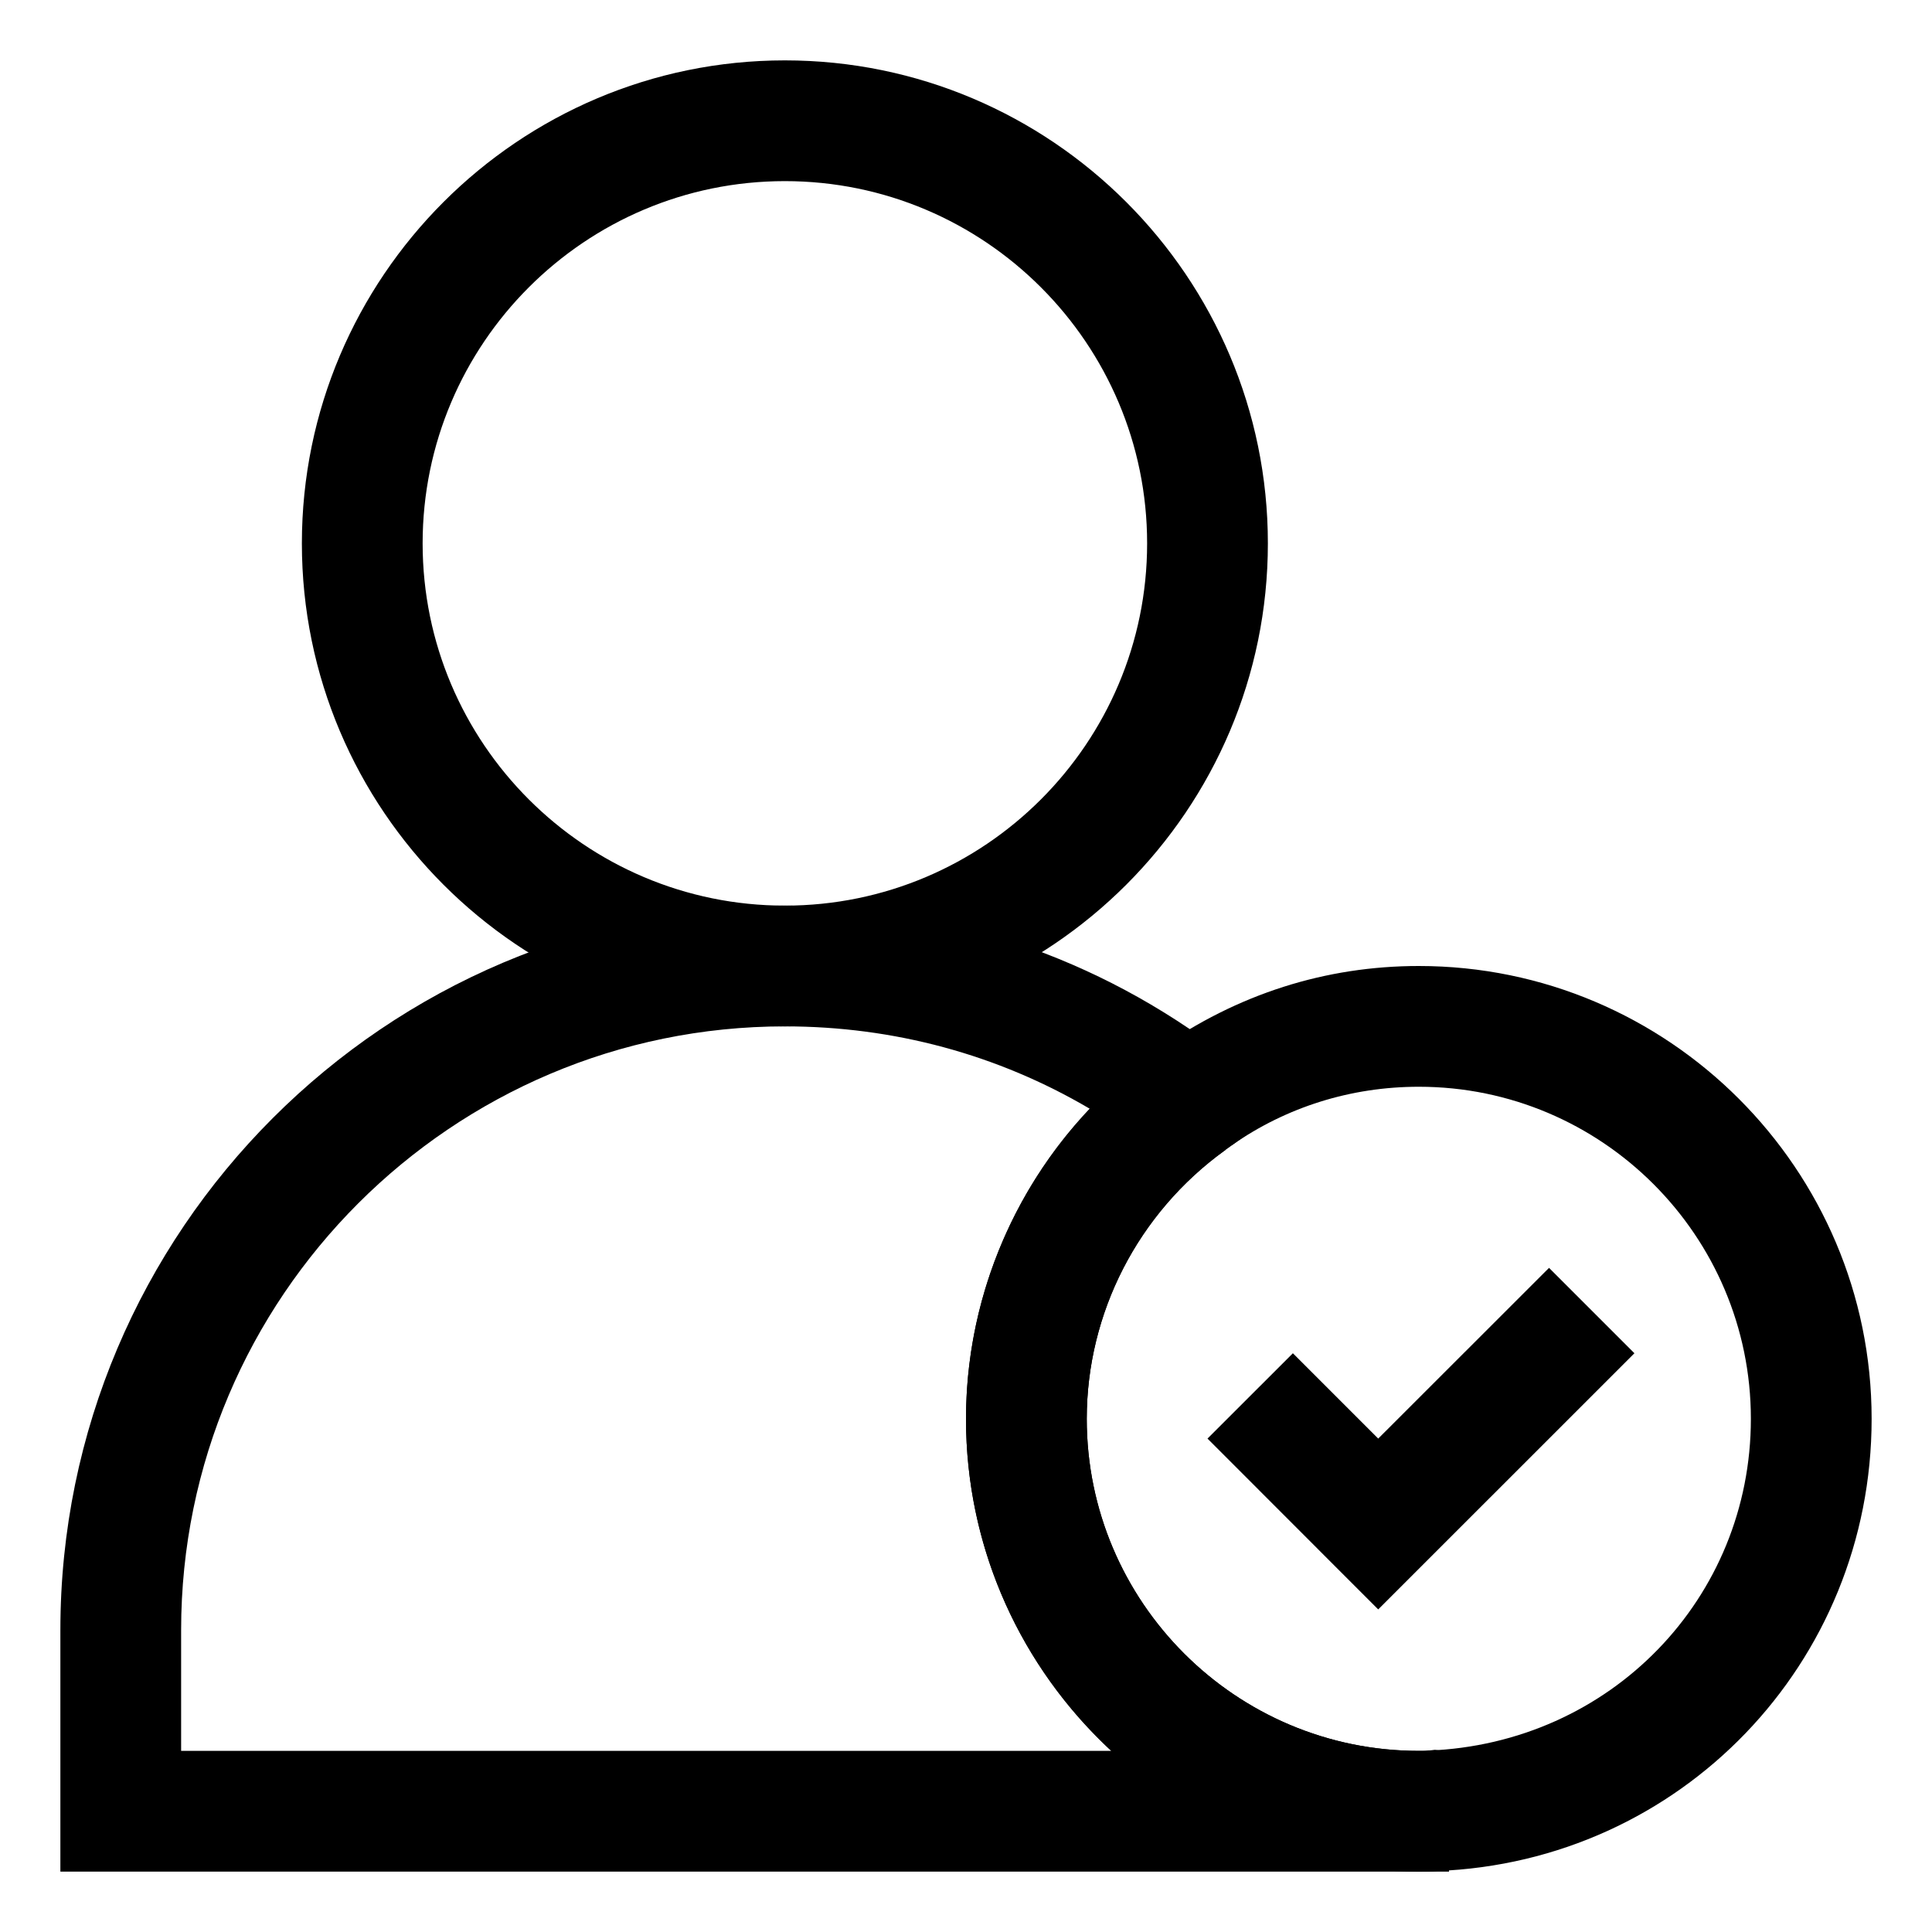 <svg width="36" height="36" viewBox="0 0 36 36" fill="none" xmlns="http://www.w3.org/2000/svg">
<g clip-path="url(#clip0_336_1489)">
<path d="M14.625 19.125C9.663 19.125 5.625 15.087 5.625 10.125C5.625 5.163 9.663 1.125 14.625 1.125C19.587 1.125 23.625 5.163 23.625 10.125C23.625 15.087 19.587 19.125 14.625 19.125ZM14.625 3.375C10.902 3.375 7.875 6.402 7.875 10.125C7.875 13.848 10.902 16.875 14.625 16.875C18.348 16.875 21.375 13.848 21.375 10.125C21.375 6.402 18.348 3.375 14.625 3.375Z" fill="black"/>
<path d="M26.438 34.875H1.125V30.375C1.125 22.931 7.181 16.875 14.625 16.875C17.624 16.875 20.46 17.835 22.825 19.649L24.022 20.57L22.798 21.454C21.203 22.607 20.25 24.47 20.25 26.438C20.25 29.85 23.026 32.625 26.438 32.625V34.875ZM3.375 32.625H20.707C19.043 31.083 18 28.88 18 26.438C18 24.275 18.841 22.205 20.306 20.66C18.594 19.651 16.656 19.125 14.625 19.125C8.422 19.125 3.375 24.172 3.375 30.375V32.625Z" fill="black"/>
<path d="M27 34.875H26.438V32.625H26.537C26.56 32.625 26.584 32.624 26.607 32.62L26.737 32.606L26.865 32.622C26.877 32.624 26.887 32.625 26.899 32.625H27V34.875Z" fill="black"/>
<path d="M26.438 34.875C21.785 34.875 18 31.09 18 26.438C18 23.75 19.3 21.205 21.481 19.63L21.579 19.559C23.058 18.517 24.709 18 26.438 18C31.09 18 34.875 21.785 34.875 26.438C34.875 30.991 31.316 34.693 26.772 34.864C26.707 34.873 26.58 34.875 26.438 34.875ZM22.156 20.529L22.835 21.427C21.203 22.607 20.25 24.47 20.25 26.438C20.25 29.85 23.026 32.625 26.438 32.625C26.498 32.625 26.55 32.625 26.607 32.62C30.017 32.49 32.625 29.776 32.625 26.438C32.625 23.025 29.849 20.25 26.438 20.25C25.175 20.25 23.971 20.627 22.954 21.339L22.156 20.529Z" fill="black"/>
<path d="M25.681 26.806L24.091 25.216L22.5 26.806L24.091 28.398L24.886 29.194L25.681 29.989L30.455 25.216L28.864 23.625L25.681 26.806Z" fill="black"/>
</g>
<defs>
<clipPath id="clip0_336_1489">
<rect width="36" height="36" fill="white"/>
</clipPath>
</defs>
</svg>
